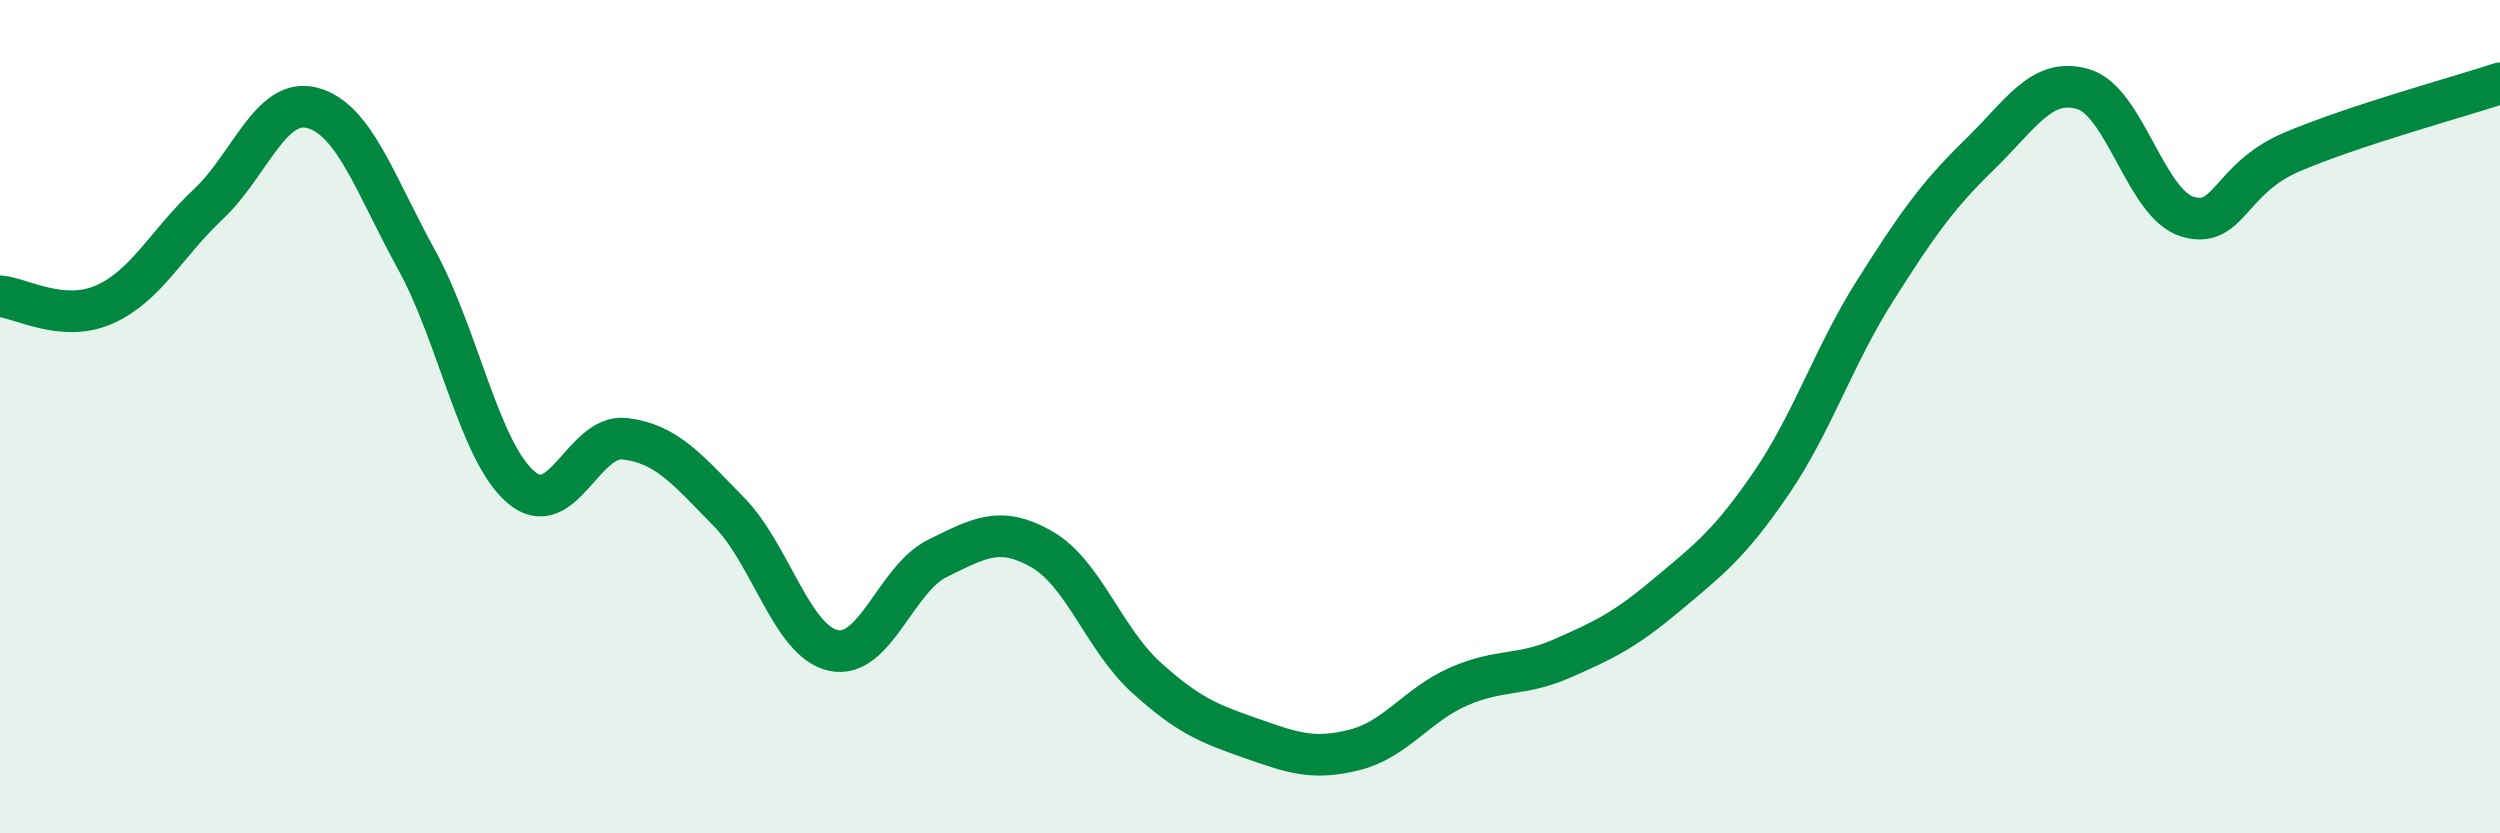 
    <svg width="60" height="20" viewBox="0 0 60 20" xmlns="http://www.w3.org/2000/svg">
      <path
        d="M 0,7.11 C 0.5,7.15 1.5,7.75 2.5,7.31 C 3.5,6.87 4,5.84 5,4.9 C 6,3.96 6.5,2.32 7.5,2.59 C 8.5,2.86 9,4.42 10,6.24 C 11,8.06 11.5,10.83 12.5,11.69 C 13.5,12.55 14,10.41 15,10.53 C 16,10.65 16.5,11.27 17.5,12.29 C 18.5,13.31 19,15.39 20,15.61 C 21,15.83 21.5,13.89 22.5,13.4 C 23.5,12.91 24,12.61 25,13.18 C 26,13.75 26.5,15.34 27.5,16.25 C 28.5,17.16 29,17.36 30,17.71 C 31,18.06 31.5,18.25 32.5,18 C 33.5,17.75 34,16.92 35,16.48 C 36,16.04 36.5,16.24 37.5,15.8 C 38.5,15.36 39,15.12 40,14.28 C 41,13.44 41.5,13.07 42.5,11.61 C 43.5,10.15 44,8.56 45,6.98 C 46,5.4 46.5,4.69 47.5,3.72 C 48.5,2.75 49,1.84 50,2.14 C 51,2.44 51.5,4.9 52.5,5.2 C 53.5,5.5 53.5,4.29 55,3.65 C 56.5,3.01 59,2.33 60,2L60 20L0 20Z"
        fill="#008740"
        opacity="0.1"
        stroke-linecap="round"
        stroke-linejoin="round"
      />
      <path
        d="M 0,7.11 C 0.5,7.15 1.5,7.75 2.5,7.31 C 3.5,6.87 4,5.84 5,4.9 C 6,3.96 6.5,2.32 7.5,2.59 C 8.5,2.86 9,4.42 10,6.24 C 11,8.06 11.5,10.83 12.5,11.69 C 13.5,12.55 14,10.41 15,10.53 C 16,10.65 16.5,11.27 17.5,12.29 C 18.5,13.31 19,15.39 20,15.61 C 21,15.83 21.5,13.89 22.5,13.4 C 23.5,12.91 24,12.61 25,13.18 C 26,13.75 26.5,15.34 27.5,16.25 C 28.5,17.16 29,17.36 30,17.71 C 31,18.06 31.5,18.25 32.5,18 C 33.5,17.75 34,16.92 35,16.48 C 36,16.04 36.5,16.24 37.5,15.8 C 38.5,15.36 39,15.12 40,14.28 C 41,13.44 41.5,13.07 42.5,11.61 C 43.5,10.15 44,8.56 45,6.98 C 46,5.4 46.5,4.69 47.5,3.72 C 48.5,2.75 49,1.84 50,2.14 C 51,2.44 51.5,4.9 52.5,5.2 C 53.5,5.5 53.5,4.29 55,3.65 C 56.5,3.01 59,2.33 60,2"
        stroke="#008740"
        stroke-width="1"
        fill="none"
        stroke-linecap="round"
        stroke-linejoin="round"
      />
    </svg>
  